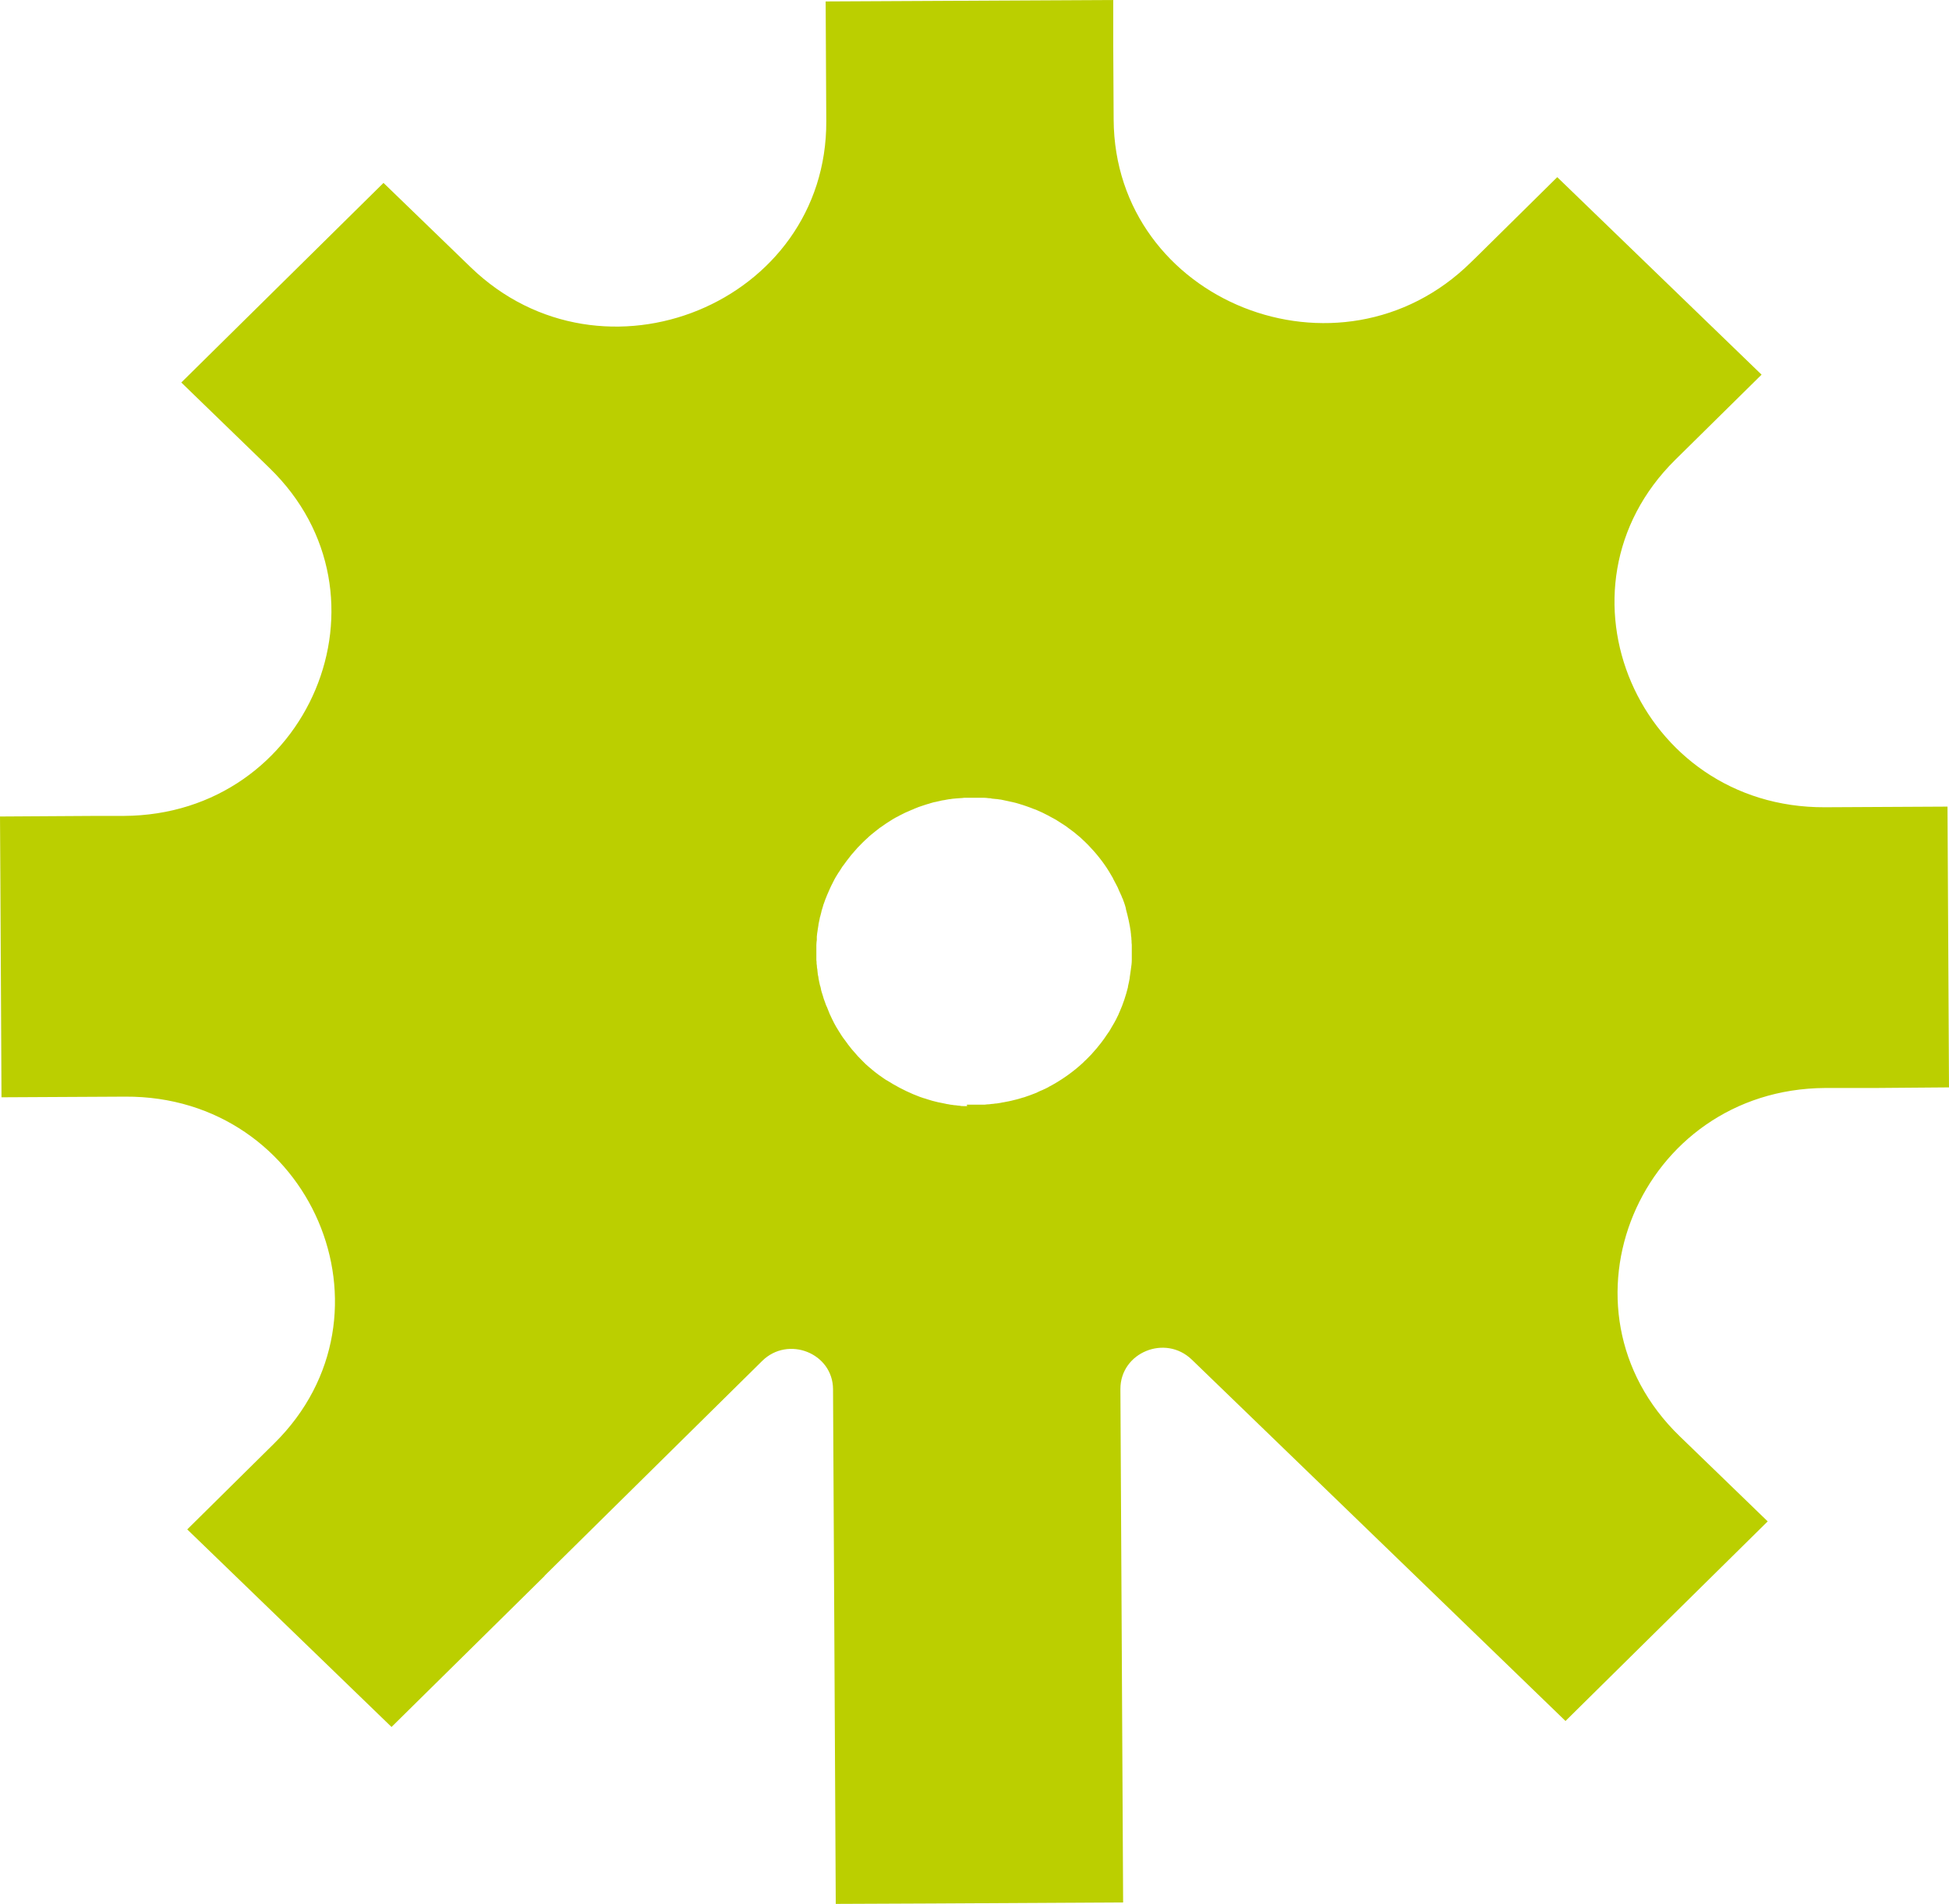 <svg width="43" height="42" viewBox="0 0 43 42" fill="none" xmlns="http://www.w3.org/2000/svg">
<path d="M12.015 34.761L16.816 30.022C17.388 29.459 18.374 29.849 18.379 30.645L18.439 42L20.546 41.991L24.779 41.968L24.719 30.64C24.719 29.836 25.71 29.427 26.296 29.995L31.748 35.266L34.539 37.965L36.311 36.215L39 33.562L37.981 32.576L37.06 31.685C34.148 28.872 36.176 24.024 40.27 24.001L41.367 24.001L43 23.988L42.967 17.794L40.26 17.808C36.157 17.826 34.074 12.991 36.962 10.142L37.86 9.256L38.865 8.265L34.357 3.908L32.599 5.644L32.455 5.784C29.566 8.634 24.593 6.652 24.57 2.64L24.561 1.018L24.561 -8.06003e-07L24.547 -8.06613e-07L18.216 0.032L18.23 2.672C18.248 6.68 13.299 8.715 10.383 5.894L8.461 4.035L4 8.438L5.777 10.16L5.94 10.319C8.852 13.132 6.824 17.98 2.731 17.999L2.126 17.999L-7.87344e-07 18.012L0.009 19.544L0.033 24.206L0.093 24.206L2.763 24.192C6.857 24.169 8.931 28.995 6.052 31.84L4.131 33.739L5.41 34.975L8.638 38.097L12.015 34.766L12.015 34.761ZM21.337 24.401C21.337 24.401 21.291 24.401 21.267 24.401C21.235 24.401 21.202 24.401 21.174 24.392C21.146 24.392 21.119 24.387 21.091 24.383C21.063 24.383 21.035 24.378 21.012 24.374C20.984 24.374 20.951 24.365 20.923 24.36C20.9 24.36 20.877 24.351 20.853 24.347C20.821 24.342 20.793 24.333 20.76 24.328C20.737 24.324 20.714 24.319 20.695 24.315C20.663 24.306 20.635 24.301 20.602 24.292C20.579 24.288 20.556 24.279 20.537 24.274C20.509 24.265 20.477 24.256 20.449 24.247C20.425 24.238 20.398 24.229 20.374 24.224C20.346 24.215 20.323 24.206 20.295 24.197C20.263 24.183 20.235 24.174 20.202 24.16C20.184 24.151 20.165 24.147 20.146 24.138C19.942 24.051 19.746 23.947 19.56 23.829C19.56 23.829 19.56 23.829 19.556 23.829C19.514 23.801 19.467 23.77 19.425 23.738C19.416 23.733 19.407 23.724 19.397 23.72C19.365 23.692 19.328 23.67 19.295 23.642C19.272 23.624 19.253 23.606 19.23 23.588C19.207 23.57 19.188 23.551 19.165 23.533C19.123 23.497 19.081 23.461 19.044 23.42C19.002 23.379 18.965 23.342 18.928 23.302C18.918 23.292 18.914 23.283 18.904 23.274C18.877 23.242 18.849 23.211 18.821 23.179C18.811 23.17 18.807 23.161 18.797 23.152C18.77 23.12 18.746 23.088 18.718 23.052C18.709 23.043 18.704 23.033 18.695 23.02C18.672 22.988 18.644 22.952 18.621 22.92C18.611 22.911 18.607 22.897 18.597 22.888C18.574 22.856 18.551 22.82 18.532 22.788C18.523 22.774 18.518 22.765 18.509 22.752C18.49 22.72 18.467 22.683 18.448 22.652C18.439 22.638 18.435 22.625 18.425 22.611C18.407 22.579 18.388 22.543 18.374 22.511C18.365 22.497 18.36 22.484 18.351 22.465C18.337 22.434 18.318 22.397 18.304 22.366C18.3 22.352 18.29 22.334 18.286 22.32C18.272 22.284 18.258 22.252 18.244 22.215C18.239 22.202 18.23 22.188 18.225 22.175C18.207 22.129 18.193 22.079 18.174 22.034C18.165 22.006 18.16 21.984 18.151 21.956C18.142 21.934 18.137 21.907 18.128 21.884C18.118 21.857 18.114 21.829 18.109 21.802C18.104 21.779 18.1 21.757 18.09 21.734C18.086 21.707 18.076 21.679 18.072 21.652C18.067 21.629 18.062 21.602 18.058 21.579C18.058 21.552 18.049 21.525 18.044 21.502C18.044 21.475 18.035 21.443 18.035 21.416C18.035 21.393 18.03 21.37 18.025 21.348C18.025 21.316 18.021 21.288 18.016 21.257C18.016 21.23 18.016 21.207 18.011 21.18C18.011 21.125 18.011 21.07 18.011 21.016C18.011 20.984 18.011 20.957 18.011 20.925C18.011 20.898 18.011 20.875 18.011 20.848C18.011 20.811 18.016 20.77 18.021 20.734C18.021 20.716 18.021 20.698 18.021 20.68C18.021 20.675 18.021 20.666 18.021 20.662C18.025 20.616 18.03 20.571 18.039 20.525C18.039 20.525 18.039 20.525 18.039 20.521C18.044 20.48 18.053 20.443 18.058 20.402C18.058 20.393 18.058 20.38 18.062 20.371C18.072 20.334 18.076 20.298 18.086 20.257C18.086 20.243 18.09 20.234 18.095 20.221C18.104 20.184 18.114 20.148 18.123 20.112C18.123 20.098 18.128 20.089 18.132 20.075C18.142 20.039 18.155 20.003 18.165 19.966C18.165 19.957 18.169 19.948 18.174 19.939C18.197 19.871 18.221 19.807 18.248 19.744C18.258 19.725 18.262 19.707 18.272 19.689C18.281 19.666 18.29 19.648 18.3 19.625C18.314 19.598 18.323 19.571 18.337 19.544C18.346 19.526 18.355 19.507 18.365 19.489C18.379 19.457 18.397 19.43 18.411 19.398C18.421 19.38 18.43 19.366 18.439 19.348C18.458 19.317 18.476 19.285 18.495 19.257C18.504 19.244 18.514 19.23 18.523 19.216C18.541 19.185 18.565 19.153 18.583 19.121C18.593 19.107 18.602 19.094 18.611 19.085C18.635 19.053 18.658 19.021 18.681 18.989C18.69 18.976 18.7 18.967 18.709 18.953C18.732 18.921 18.76 18.889 18.783 18.858C18.793 18.848 18.802 18.835 18.811 18.826C18.839 18.794 18.867 18.762 18.895 18.73C18.904 18.721 18.909 18.712 18.918 18.703C18.993 18.626 19.067 18.549 19.146 18.48C19.156 18.471 19.165 18.462 19.174 18.453C19.207 18.426 19.235 18.399 19.267 18.376C19.276 18.367 19.291 18.358 19.3 18.349C19.332 18.326 19.365 18.299 19.393 18.276C19.402 18.267 19.416 18.258 19.425 18.253C19.458 18.23 19.491 18.208 19.523 18.185C19.532 18.176 19.546 18.171 19.556 18.162C19.593 18.14 19.625 18.117 19.663 18.094C19.672 18.09 19.681 18.081 19.691 18.076C19.728 18.053 19.77 18.03 19.807 18.012C19.816 18.012 19.821 18.003 19.83 17.999C19.923 17.949 20.021 17.903 20.123 17.862C20.137 17.858 20.151 17.853 20.165 17.844C20.198 17.831 20.235 17.817 20.267 17.803C20.291 17.794 20.309 17.79 20.332 17.781C20.36 17.771 20.388 17.762 20.416 17.753C20.439 17.744 20.463 17.74 20.491 17.731C20.514 17.721 20.542 17.717 20.565 17.708C20.593 17.699 20.616 17.694 20.644 17.69C20.672 17.685 20.695 17.676 20.723 17.672C20.76 17.662 20.802 17.653 20.84 17.649C20.872 17.644 20.905 17.635 20.937 17.631C20.96 17.631 20.984 17.626 21.007 17.622C21.035 17.622 21.067 17.613 21.1 17.613C21.123 17.613 21.146 17.608 21.17 17.608C21.202 17.608 21.239 17.603 21.272 17.599C21.291 17.599 21.309 17.599 21.328 17.599C21.374 17.599 21.426 17.599 21.472 17.599C21.477 17.599 21.486 17.599 21.491 17.599C21.547 17.599 21.598 17.599 21.654 17.599C21.672 17.599 21.691 17.599 21.709 17.599C21.742 17.599 21.779 17.603 21.812 17.608C21.835 17.608 21.858 17.608 21.881 17.617C21.909 17.617 21.942 17.626 21.97 17.626C21.993 17.626 22.021 17.631 22.044 17.635C22.072 17.635 22.1 17.644 22.128 17.649C22.17 17.658 22.212 17.667 22.254 17.676C22.282 17.681 22.309 17.69 22.337 17.694C22.365 17.699 22.389 17.708 22.412 17.712C22.44 17.721 22.463 17.726 22.491 17.735C22.514 17.744 22.537 17.749 22.565 17.758C22.593 17.767 22.621 17.776 22.644 17.785C22.668 17.794 22.686 17.799 22.709 17.808C22.742 17.822 22.775 17.831 22.802 17.844C22.821 17.849 22.835 17.858 22.854 17.862C22.951 17.903 23.049 17.949 23.142 17.999C23.142 17.999 23.151 18.003 23.156 18.008C23.198 18.03 23.24 18.053 23.282 18.076C23.3 18.085 23.314 18.094 23.333 18.108C23.365 18.126 23.398 18.149 23.426 18.167C23.444 18.176 23.458 18.189 23.477 18.199C23.505 18.217 23.537 18.239 23.565 18.262C23.584 18.276 23.603 18.29 23.621 18.303C23.649 18.321 23.672 18.344 23.7 18.362C23.724 18.38 23.747 18.403 23.77 18.421C23.789 18.439 23.812 18.453 23.831 18.471C23.872 18.508 23.914 18.549 23.956 18.589C23.956 18.589 23.956 18.589 23.961 18.594C23.989 18.621 24.021 18.653 24.049 18.685C24.077 18.717 24.105 18.744 24.133 18.776C24.175 18.826 24.217 18.871 24.254 18.921C24.296 18.971 24.333 19.026 24.37 19.076C24.44 19.176 24.5 19.276 24.556 19.375C24.556 19.375 24.556 19.375 24.556 19.38C24.579 19.421 24.598 19.462 24.621 19.503C24.635 19.526 24.645 19.553 24.659 19.576C24.663 19.585 24.668 19.598 24.672 19.607C24.686 19.639 24.7 19.675 24.719 19.712C24.728 19.73 24.733 19.748 24.742 19.762C24.752 19.789 24.761 19.816 24.775 19.839C24.779 19.857 24.784 19.871 24.793 19.889C24.812 19.939 24.826 19.989 24.84 20.039C24.84 20.044 24.84 20.048 24.84 20.053C24.886 20.221 24.924 20.389 24.947 20.557C24.947 20.571 24.947 20.58 24.951 20.593C24.951 20.625 24.956 20.657 24.961 20.689C24.961 20.712 24.961 20.73 24.965 20.752C24.965 20.78 24.965 20.811 24.97 20.839C24.97 20.866 24.97 20.893 24.97 20.925C24.97 20.948 24.97 20.971 24.97 20.993C24.97 21.043 24.97 21.089 24.97 21.139C24.97 21.152 24.97 21.166 24.97 21.18C24.97 21.243 24.961 21.311 24.951 21.375C24.951 21.375 24.951 21.375 24.951 21.379C24.942 21.443 24.933 21.507 24.924 21.566C24.924 21.57 24.924 21.575 24.924 21.579C24.914 21.638 24.9 21.698 24.886 21.761C24.886 21.766 24.886 21.77 24.886 21.775C24.84 21.961 24.779 22.147 24.7 22.325C24.691 22.343 24.682 22.361 24.677 22.379C24.659 22.415 24.64 22.452 24.621 22.493C24.607 22.515 24.598 22.538 24.584 22.561C24.565 22.593 24.547 22.625 24.528 22.656C24.514 22.679 24.5 22.706 24.486 22.729C24.477 22.747 24.463 22.765 24.449 22.784C24.435 22.802 24.426 22.82 24.412 22.838C24.393 22.865 24.375 22.893 24.356 22.92C24.314 22.979 24.272 23.033 24.226 23.088C24.217 23.102 24.203 23.115 24.193 23.129C24.175 23.152 24.151 23.174 24.133 23.197C24.114 23.215 24.1 23.238 24.082 23.256C24.044 23.297 24.003 23.338 23.961 23.379C23.942 23.397 23.919 23.415 23.9 23.438C23.682 23.642 23.43 23.82 23.161 23.965C23.151 23.965 23.142 23.974 23.137 23.979C23.096 24.001 23.058 24.02 23.016 24.038C23.003 24.047 22.984 24.051 22.965 24.06C22.933 24.074 22.9 24.088 22.868 24.106C22.844 24.115 22.821 24.124 22.798 24.133C22.77 24.142 22.742 24.156 22.714 24.165C22.686 24.174 22.663 24.183 22.635 24.192C22.612 24.201 22.588 24.21 22.561 24.215C22.533 24.224 22.5 24.233 22.472 24.242C22.449 24.247 22.426 24.256 22.402 24.26C22.37 24.269 22.342 24.274 22.309 24.283C22.286 24.288 22.263 24.292 22.244 24.297C22.212 24.301 22.184 24.31 22.151 24.315C22.128 24.315 22.105 24.324 22.081 24.328C22.053 24.333 22.021 24.338 21.993 24.342C21.965 24.342 21.942 24.347 21.914 24.351C21.886 24.351 21.858 24.356 21.83 24.36C21.793 24.36 21.761 24.365 21.723 24.369C21.705 24.369 21.686 24.369 21.668 24.369C21.612 24.369 21.556 24.369 21.5 24.369C21.486 24.369 21.472 24.369 21.458 24.369C21.416 24.369 21.374 24.369 21.332 24.369L21.337 24.401Z" fill="#BBCF00"/>
</svg>
